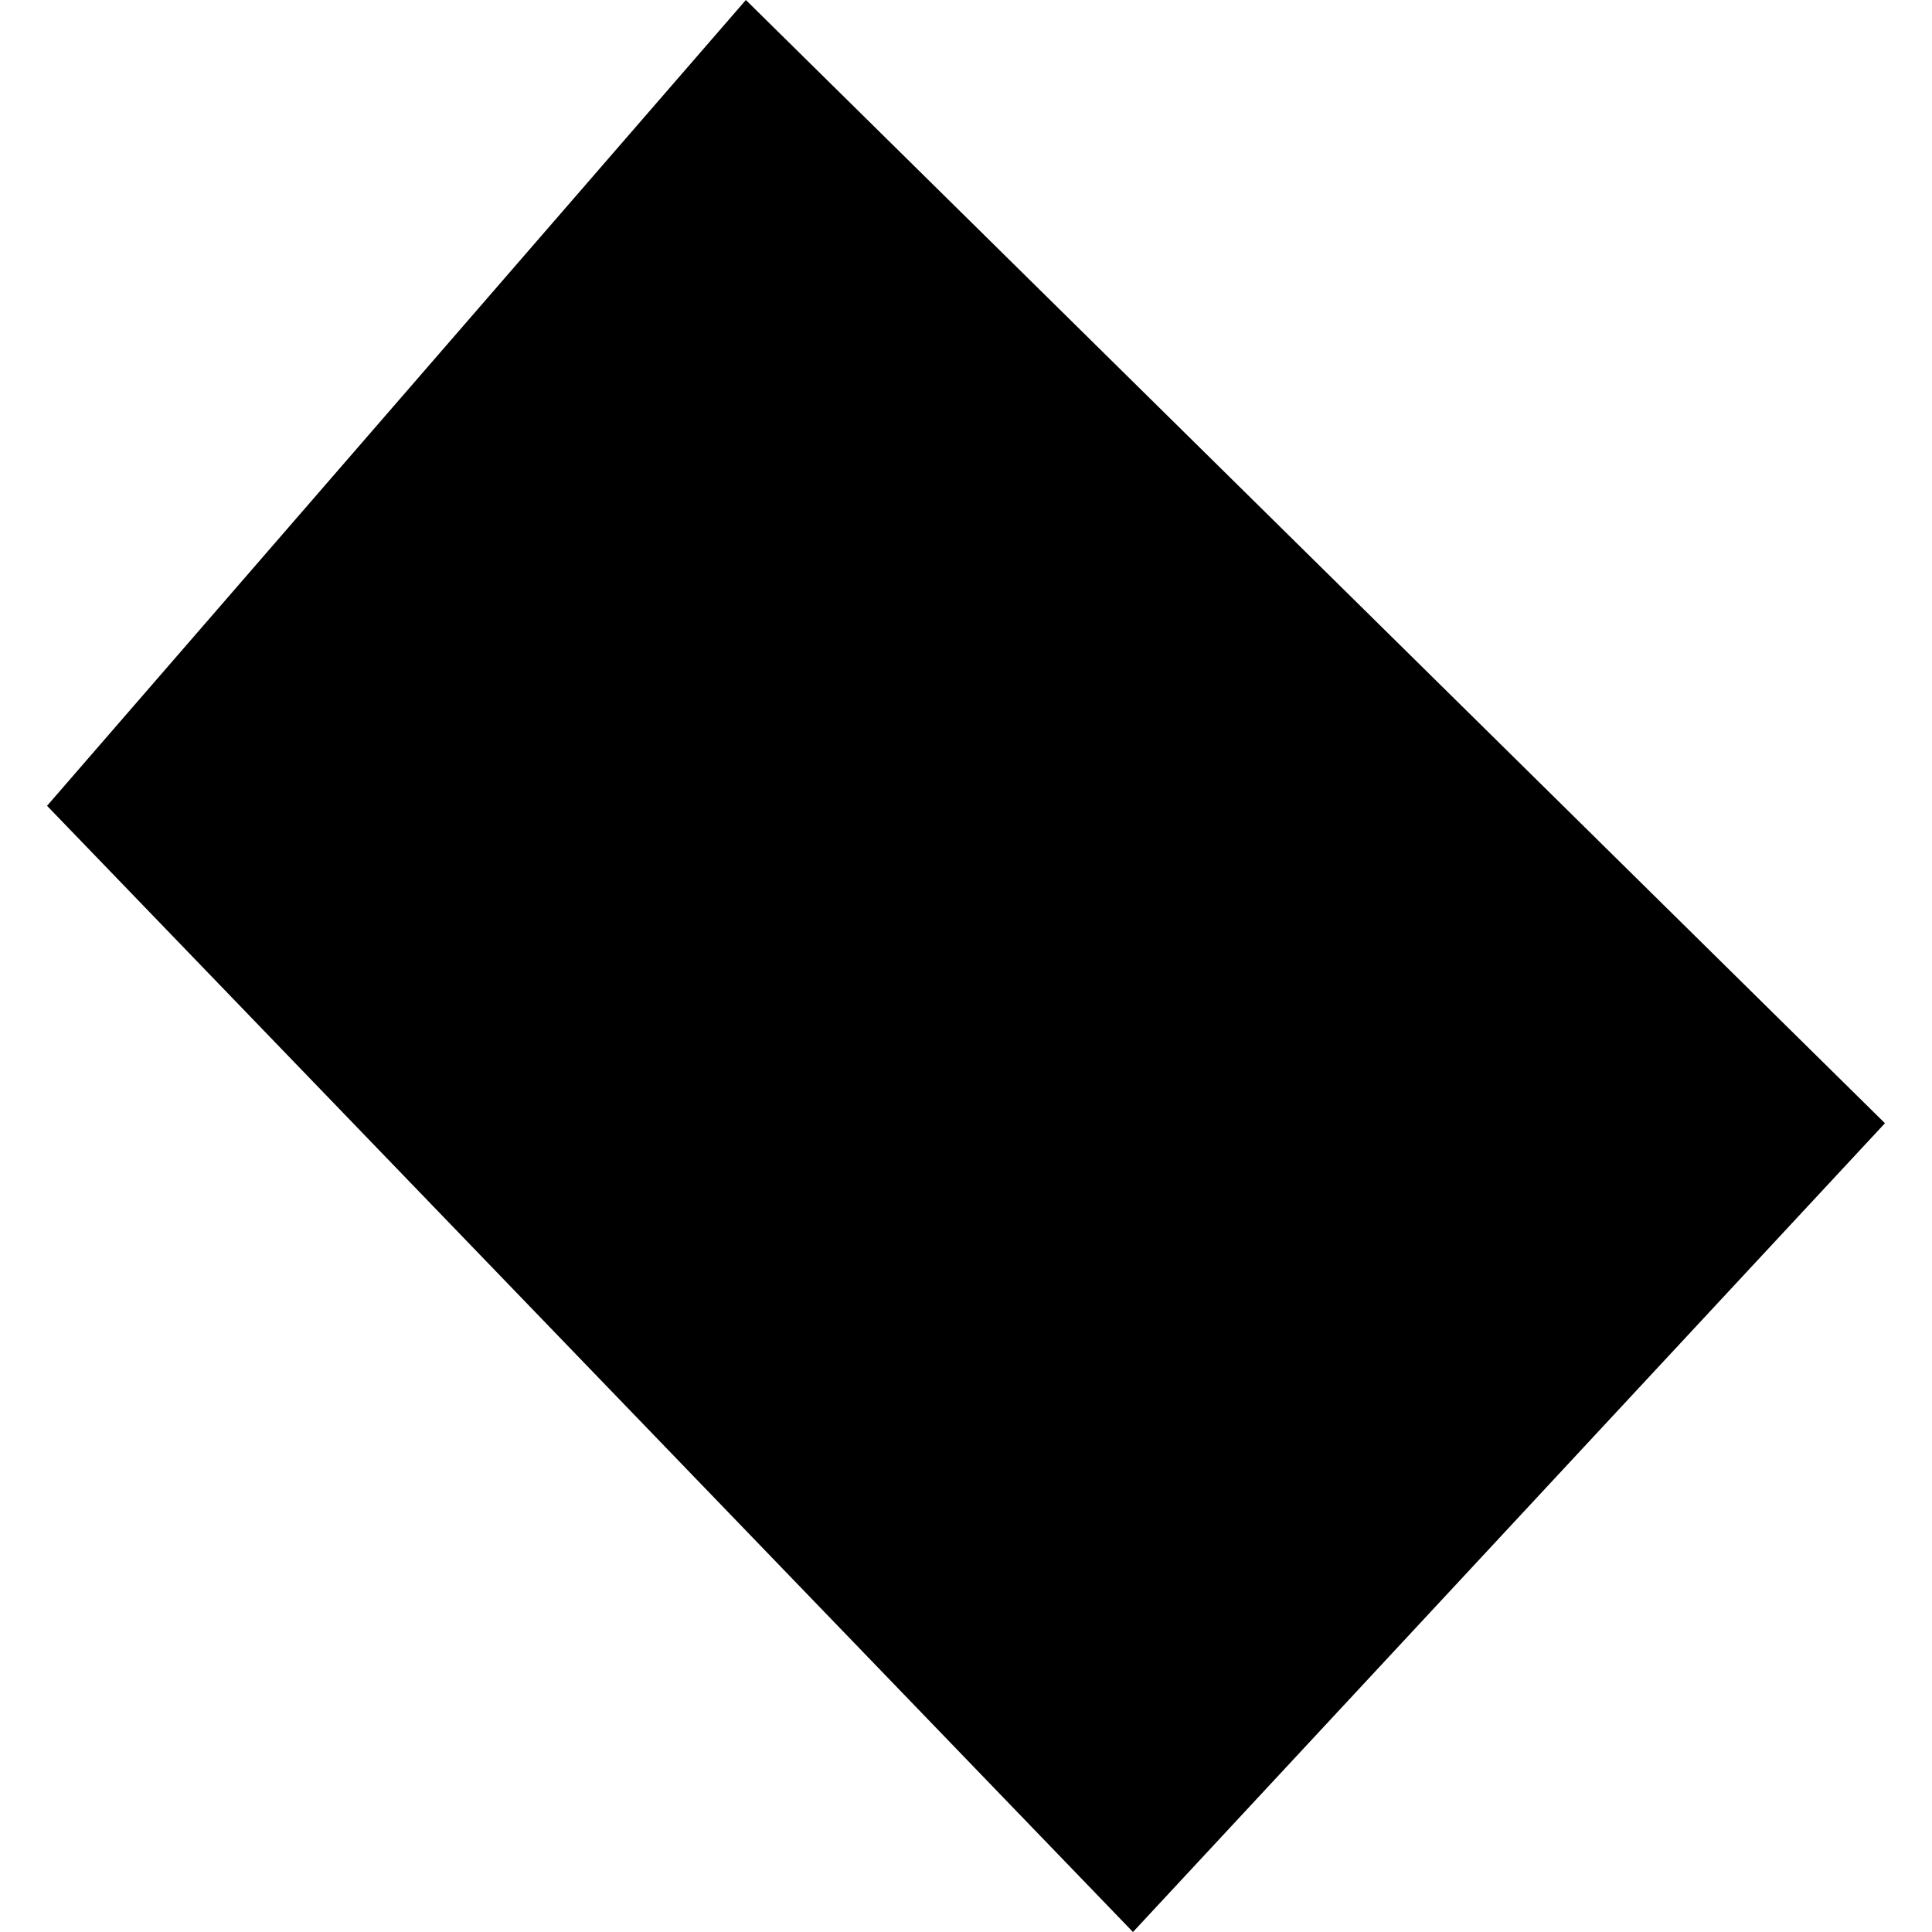 <?xml version="1.0" encoding="utf-8" standalone="no"?>
<!DOCTYPE svg PUBLIC "-//W3C//DTD SVG 1.1//EN"
  "http://www.w3.org/Graphics/SVG/1.1/DTD/svg11.dtd">
<!-- Created with matplotlib (https://matplotlib.org/) -->
<svg height="288pt" version="1.1" viewBox="0 0 288 288" width="288pt" xmlns="http://www.w3.org/2000/svg" xmlns:xlink="http://www.w3.org/1999/xlink">
 <defs>
  <style type="text/css">
*{stroke-linecap:butt;stroke-linejoin:round;}
  </style>
 </defs>
 <g id="figure_1">
  <g id="patch_1">
   <path d="M 0 288 
L 288 288 
L 288 0 
L 0 0 
z
" style="fill:none;opacity:0;"/>
  </g>
  <g id="axes_1">
   <g id="PatchCollection_1">
    <path clip-path="url(#pc1386160dc)" d="M 7.014 120.121 
L 111.185 0 
L 280.986 167.438 
L 168.891 288 
L 7.014 120.121 
"/>
   </g>
  </g>
 </g>
 <defs>
  <clipPath id="pc1386160dc">
   <rect height="288" width="273.972" x="7.014" y="0"/>
  </clipPath>
 </defs>
</svg>
